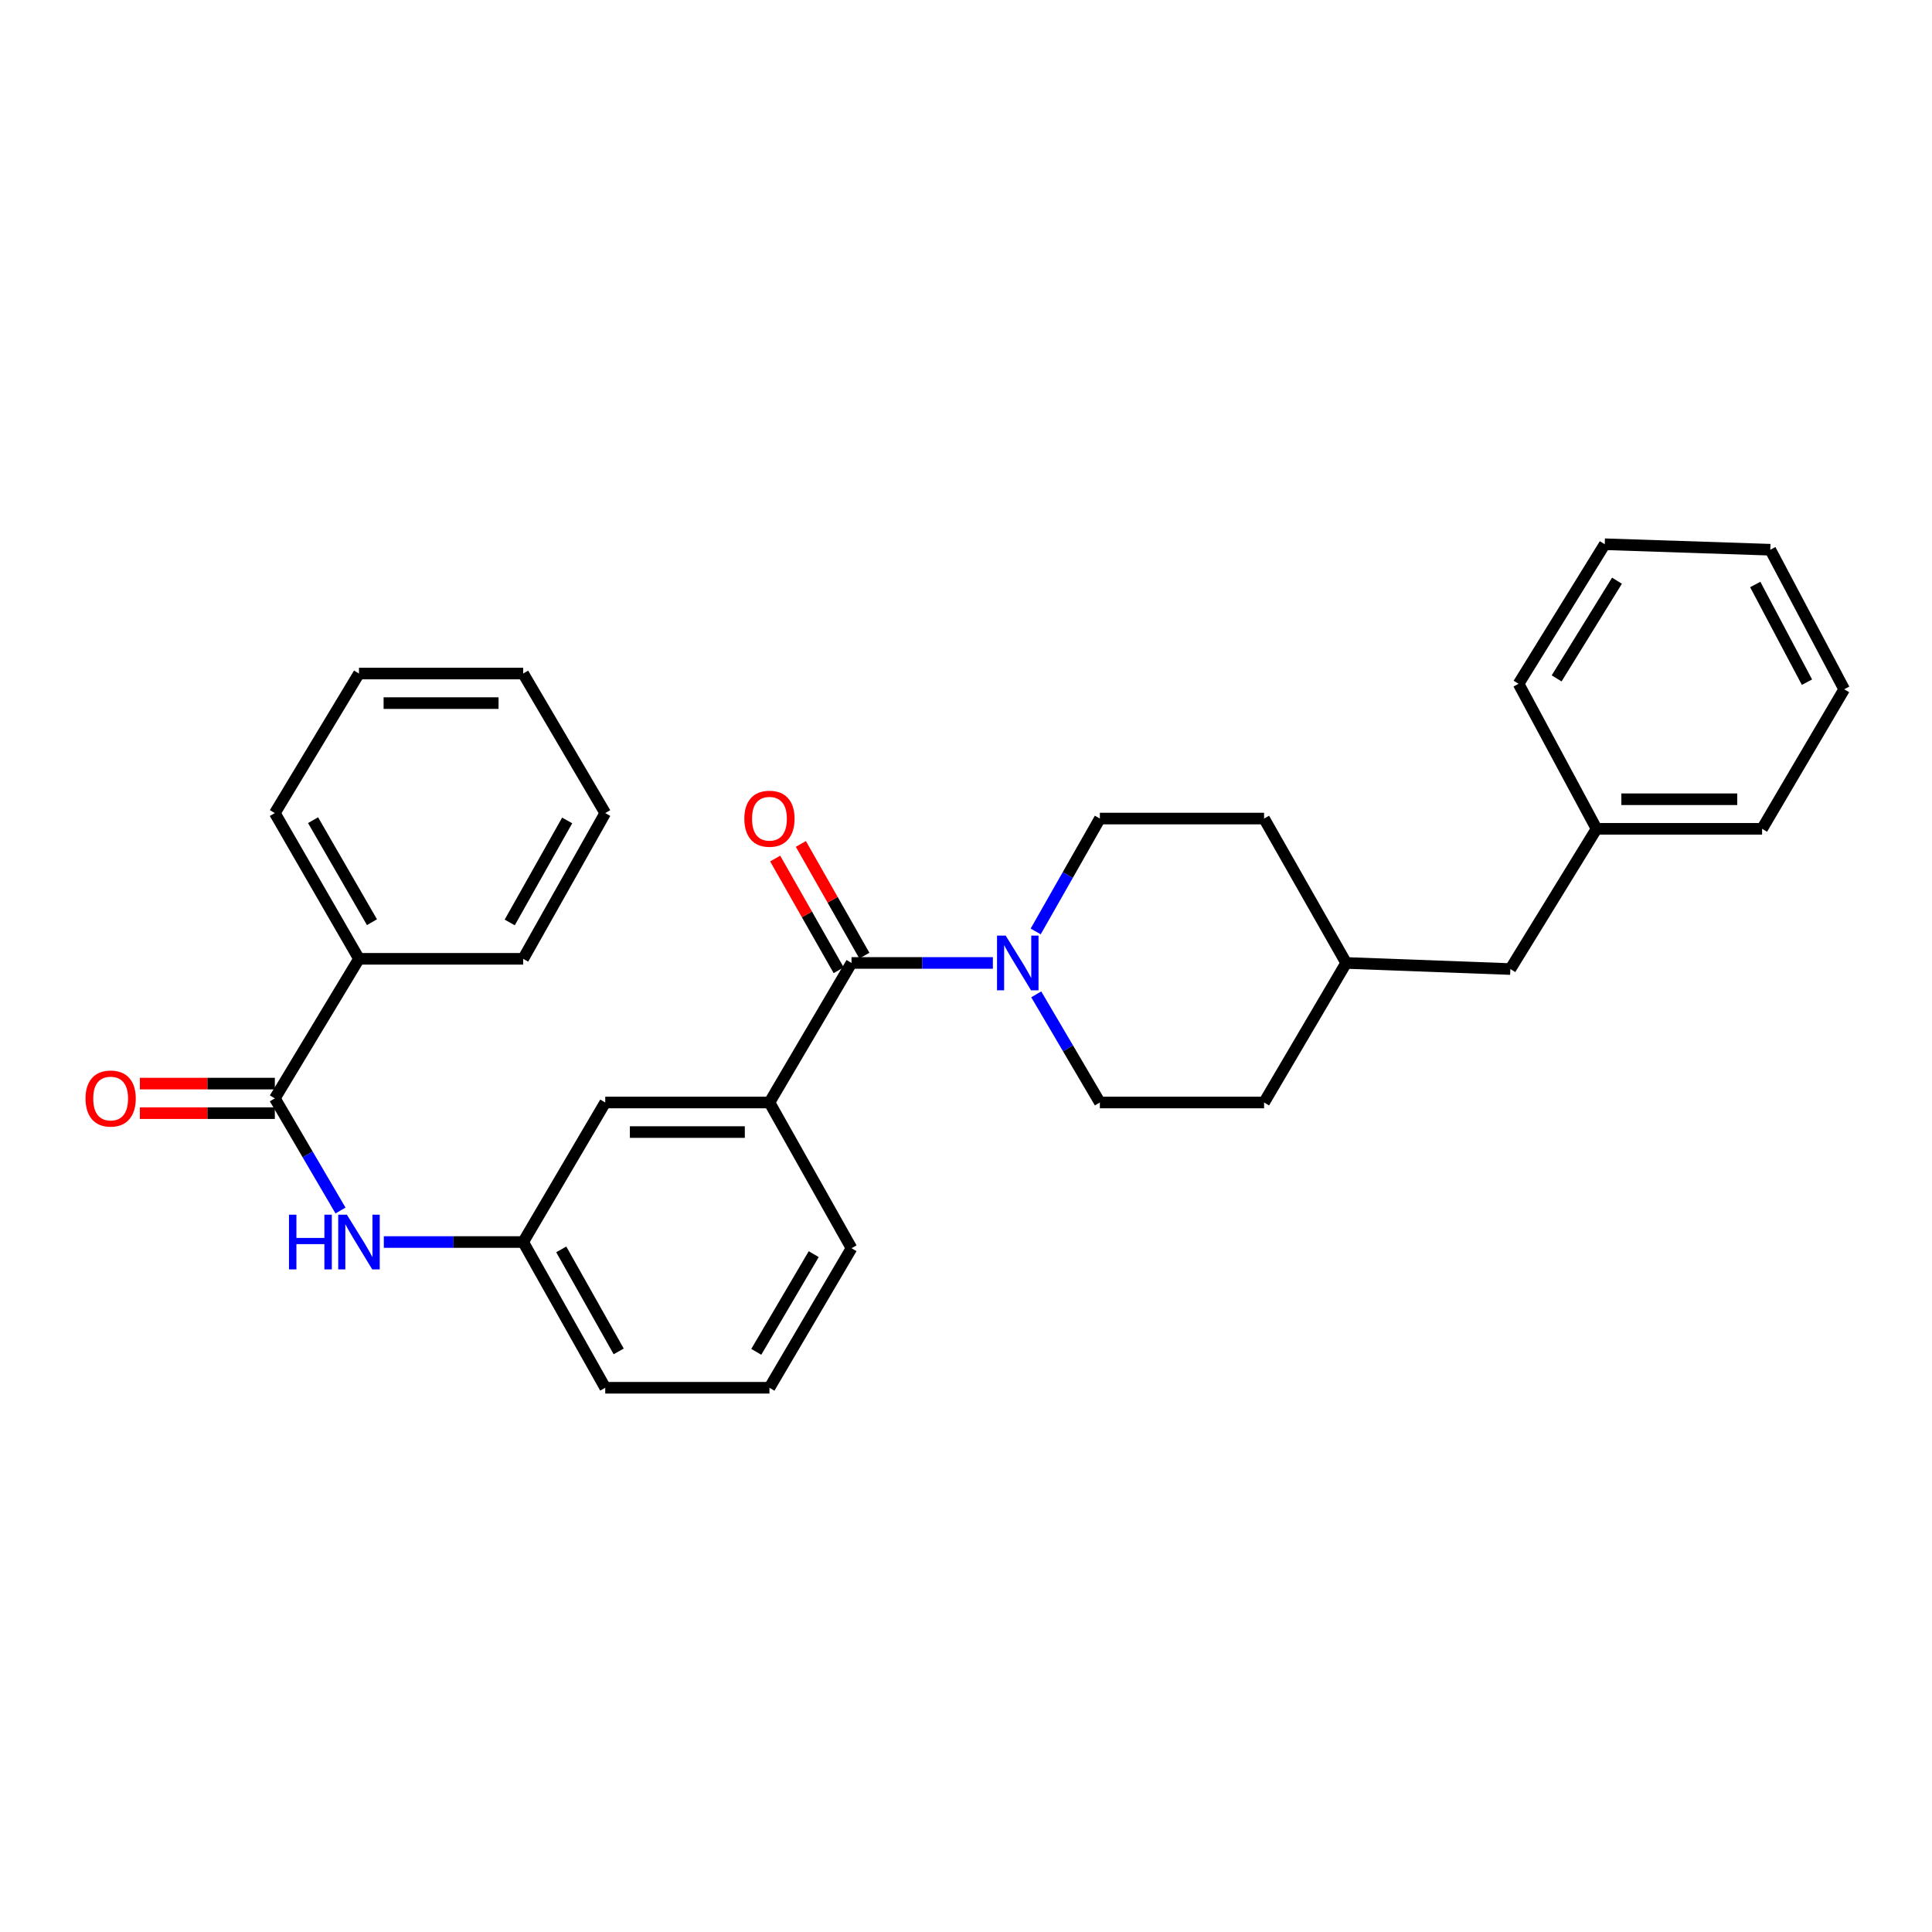 <?xml version='1.0' encoding='iso-8859-1'?>
<svg version='1.1' baseProfile='full'
              xmlns='http://www.w3.org/2000/svg'
                      xmlns:rdkit='http://www.rdkit.org/xml'
                      xmlns:xlink='http://www.w3.org/1999/xlink'
                  xml:space='preserve'
width='1000px' height='1000px' viewBox='0 0 1000 1000'>
<!-- END OF HEADER -->
<rect style='opacity:1.0;fill:#FFFFFF;stroke:none' width='1000' height='1000' x='0' y='0'> </rect>
<path class='bond-0' d='M 440.741,498.419 L 477.323,498.419' style='fill:none;fill-rule:evenodd;stroke:#000000;stroke-width:6px;stroke-linecap:butt;stroke-linejoin:miter;stroke-opacity:1' />
<path class='bond-0' d='M 477.323,498.419 L 513.906,498.419' style='fill:none;fill-rule:evenodd;stroke:#0000FF;stroke-width:6px;stroke-linecap:butt;stroke-linejoin:miter;stroke-opacity:1' />
<path class='bond-2' d='M 440.741,498.419 L 398.265,570.651' style='fill:none;fill-rule:evenodd;stroke:#000000;stroke-width:6px;stroke-linecap:butt;stroke-linejoin:miter;stroke-opacity:1' />
<path class='bond-5' d='M 447.393,494.638 L 430.961,465.726' style='fill:none;fill-rule:evenodd;stroke:#000000;stroke-width:6px;stroke-linecap:butt;stroke-linejoin:miter;stroke-opacity:1' />
<path class='bond-5' d='M 430.961,465.726 L 414.528,436.815' style='fill:none;fill-rule:evenodd;stroke:#FF0000;stroke-width:6px;stroke-linecap:butt;stroke-linejoin:miter;stroke-opacity:1' />
<path class='bond-5' d='M 434.089,502.2 L 417.656,473.288' style='fill:none;fill-rule:evenodd;stroke:#000000;stroke-width:6px;stroke-linecap:butt;stroke-linejoin:miter;stroke-opacity:1' />
<path class='bond-5' d='M 417.656,473.288 L 401.224,444.377' style='fill:none;fill-rule:evenodd;stroke:#FF0000;stroke-width:6px;stroke-linecap:butt;stroke-linejoin:miter;stroke-opacity:1' />
<path class='bond-8' d='M 536.071,482.109 L 552.68,452.898' style='fill:none;fill-rule:evenodd;stroke:#0000FF;stroke-width:6px;stroke-linecap:butt;stroke-linejoin:miter;stroke-opacity:1' />
<path class='bond-8' d='M 552.68,452.898 L 569.29,423.687' style='fill:none;fill-rule:evenodd;stroke:#000000;stroke-width:6px;stroke-linecap:butt;stroke-linejoin:miter;stroke-opacity:1' />
<path class='bond-9' d='M 536.36,514.674 L 552.825,542.662' style='fill:none;fill-rule:evenodd;stroke:#0000FF;stroke-width:6px;stroke-linecap:butt;stroke-linejoin:miter;stroke-opacity:1' />
<path class='bond-9' d='M 552.825,542.662 L 569.29,570.651' style='fill:none;fill-rule:evenodd;stroke:#000000;stroke-width:6px;stroke-linecap:butt;stroke-linejoin:miter;stroke-opacity:1' />
<path class='bond-1' d='M 142.256,568.517 L 159.252,597.539' style='fill:none;fill-rule:evenodd;stroke:#000000;stroke-width:6px;stroke-linecap:butt;stroke-linejoin:miter;stroke-opacity:1' />
<path class='bond-1' d='M 159.252,597.539 L 176.248,626.56' style='fill:none;fill-rule:evenodd;stroke:#0000FF;stroke-width:6px;stroke-linecap:butt;stroke-linejoin:miter;stroke-opacity:1' />
<path class='bond-7' d='M 142.256,560.865 L 107.326,560.865' style='fill:none;fill-rule:evenodd;stroke:#000000;stroke-width:6px;stroke-linecap:butt;stroke-linejoin:miter;stroke-opacity:1' />
<path class='bond-7' d='M 107.326,560.865 L 72.395,560.865' style='fill:none;fill-rule:evenodd;stroke:#FF0000;stroke-width:6px;stroke-linecap:butt;stroke-linejoin:miter;stroke-opacity:1' />
<path class='bond-7' d='M 142.256,576.169 L 107.326,576.169' style='fill:none;fill-rule:evenodd;stroke:#000000;stroke-width:6px;stroke-linecap:butt;stroke-linejoin:miter;stroke-opacity:1' />
<path class='bond-7' d='M 107.326,576.169 L 72.395,576.169' style='fill:none;fill-rule:evenodd;stroke:#FF0000;stroke-width:6px;stroke-linecap:butt;stroke-linejoin:miter;stroke-opacity:1' />
<path class='bond-10' d='M 142.256,568.517 L 185.803,496.285' style='fill:none;fill-rule:evenodd;stroke:#000000;stroke-width:6px;stroke-linecap:butt;stroke-linejoin:miter;stroke-opacity:1' />
<path class='bond-4' d='M 398.265,570.651 L 313.272,570.651' style='fill:none;fill-rule:evenodd;stroke:#000000;stroke-width:6px;stroke-linecap:butt;stroke-linejoin:miter;stroke-opacity:1' />
<path class='bond-4' d='M 385.516,585.954 L 326.021,585.954' style='fill:none;fill-rule:evenodd;stroke:#000000;stroke-width:6px;stroke-linecap:butt;stroke-linejoin:miter;stroke-opacity:1' />
<path class='bond-16' d='M 398.265,570.651 L 440.741,646.071' style='fill:none;fill-rule:evenodd;stroke:#000000;stroke-width:6px;stroke-linecap:butt;stroke-linejoin:miter;stroke-opacity:1' />
<path class='bond-3' d='M 198.667,642.875 L 234.732,642.875' style='fill:none;fill-rule:evenodd;stroke:#0000FF;stroke-width:6px;stroke-linecap:butt;stroke-linejoin:miter;stroke-opacity:1' />
<path class='bond-3' d='M 234.732,642.875 L 270.796,642.875' style='fill:none;fill-rule:evenodd;stroke:#000000;stroke-width:6px;stroke-linecap:butt;stroke-linejoin:miter;stroke-opacity:1' />
<path class='bond-6' d='M 313.272,570.651 L 270.796,642.875' style='fill:none;fill-rule:evenodd;stroke:#000000;stroke-width:6px;stroke-linecap:butt;stroke-linejoin:miter;stroke-opacity:1' />
<path class='bond-29' d='M 270.796,642.875 L 313.272,718.304' style='fill:none;fill-rule:evenodd;stroke:#000000;stroke-width:6px;stroke-linecap:butt;stroke-linejoin:miter;stroke-opacity:1' />
<path class='bond-29' d='M 290.502,646.68 L 320.235,699.48' style='fill:none;fill-rule:evenodd;stroke:#000000;stroke-width:6px;stroke-linecap:butt;stroke-linejoin:miter;stroke-opacity:1' />
<path class='bond-12' d='M 569.29,423.687 L 654.283,423.687' style='fill:none;fill-rule:evenodd;stroke:#000000;stroke-width:6px;stroke-linecap:butt;stroke-linejoin:miter;stroke-opacity:1' />
<path class='bond-13' d='M 569.29,570.651 L 654.283,570.651' style='fill:none;fill-rule:evenodd;stroke:#000000;stroke-width:6px;stroke-linecap:butt;stroke-linejoin:miter;stroke-opacity:1' />
<path class='bond-19' d='M 185.803,496.285 L 142.256,420.856' style='fill:none;fill-rule:evenodd;stroke:#000000;stroke-width:6px;stroke-linecap:butt;stroke-linejoin:miter;stroke-opacity:1' />
<path class='bond-19' d='M 192.524,477.319 L 162.041,424.519' style='fill:none;fill-rule:evenodd;stroke:#000000;stroke-width:6px;stroke-linecap:butt;stroke-linejoin:miter;stroke-opacity:1' />
<path class='bond-20' d='M 185.803,496.285 L 270.796,496.285' style='fill:none;fill-rule:evenodd;stroke:#000000;stroke-width:6px;stroke-linecap:butt;stroke-linejoin:miter;stroke-opacity:1' />
<path class='bond-11' d='M 781.753,501.581 L 696.776,498.419' style='fill:none;fill-rule:evenodd;stroke:#000000;stroke-width:6px;stroke-linecap:butt;stroke-linejoin:miter;stroke-opacity:1' />
<path class='bond-15' d='M 781.753,501.581 L 826.362,428.992' style='fill:none;fill-rule:evenodd;stroke:#000000;stroke-width:6px;stroke-linecap:butt;stroke-linejoin:miter;stroke-opacity:1' />
<path class='bond-30' d='M 654.283,423.687 L 696.776,498.419' style='fill:none;fill-rule:evenodd;stroke:#000000;stroke-width:6px;stroke-linecap:butt;stroke-linejoin:miter;stroke-opacity:1' />
<path class='bond-14' d='M 654.283,570.651 L 696.776,498.419' style='fill:none;fill-rule:evenodd;stroke:#000000;stroke-width:6px;stroke-linecap:butt;stroke-linejoin:miter;stroke-opacity:1' />
<path class='bond-21' d='M 826.362,428.992 L 912.053,428.992' style='fill:none;fill-rule:evenodd;stroke:#000000;stroke-width:6px;stroke-linecap:butt;stroke-linejoin:miter;stroke-opacity:1' />
<path class='bond-21' d='M 839.216,413.689 L 899.199,413.689' style='fill:none;fill-rule:evenodd;stroke:#000000;stroke-width:6px;stroke-linecap:butt;stroke-linejoin:miter;stroke-opacity:1' />
<path class='bond-22' d='M 826.362,428.992 L 786.004,353.929' style='fill:none;fill-rule:evenodd;stroke:#000000;stroke-width:6px;stroke-linecap:butt;stroke-linejoin:miter;stroke-opacity:1' />
<path class='bond-17' d='M 440.741,646.071 L 398.265,718.304' style='fill:none;fill-rule:evenodd;stroke:#000000;stroke-width:6px;stroke-linecap:butt;stroke-linejoin:miter;stroke-opacity:1' />
<path class='bond-17' d='M 421.178,649.149 L 391.445,699.711' style='fill:none;fill-rule:evenodd;stroke:#000000;stroke-width:6px;stroke-linecap:butt;stroke-linejoin:miter;stroke-opacity:1' />
<path class='bond-18' d='M 398.265,718.304 L 313.272,718.304' style='fill:none;fill-rule:evenodd;stroke:#000000;stroke-width:6px;stroke-linecap:butt;stroke-linejoin:miter;stroke-opacity:1' />
<path class='bond-23' d='M 142.256,420.856 L 185.803,348.623' style='fill:none;fill-rule:evenodd;stroke:#000000;stroke-width:6px;stroke-linecap:butt;stroke-linejoin:miter;stroke-opacity:1' />
<path class='bond-24' d='M 270.796,496.285 L 313.272,420.856' style='fill:none;fill-rule:evenodd;stroke:#000000;stroke-width:6px;stroke-linecap:butt;stroke-linejoin:miter;stroke-opacity:1' />
<path class='bond-24' d='M 263.833,477.461 L 293.566,424.661' style='fill:none;fill-rule:evenodd;stroke:#000000;stroke-width:6px;stroke-linecap:butt;stroke-linejoin:miter;stroke-opacity:1' />
<path class='bond-26' d='M 912.053,428.992 L 954.545,356.768' style='fill:none;fill-rule:evenodd;stroke:#000000;stroke-width:6px;stroke-linecap:butt;stroke-linejoin:miter;stroke-opacity:1' />
<path class='bond-25' d='M 786.004,353.929 L 830.613,281.696' style='fill:none;fill-rule:evenodd;stroke:#000000;stroke-width:6px;stroke-linecap:butt;stroke-linejoin:miter;stroke-opacity:1' />
<path class='bond-25' d='M 805.715,351.135 L 836.942,300.573' style='fill:none;fill-rule:evenodd;stroke:#000000;stroke-width:6px;stroke-linecap:butt;stroke-linejoin:miter;stroke-opacity:1' />
<path class='bond-31' d='M 185.803,348.623 L 270.796,348.623' style='fill:none;fill-rule:evenodd;stroke:#000000;stroke-width:6px;stroke-linecap:butt;stroke-linejoin:miter;stroke-opacity:1' />
<path class='bond-31' d='M 198.552,363.927 L 258.047,363.927' style='fill:none;fill-rule:evenodd;stroke:#000000;stroke-width:6px;stroke-linecap:butt;stroke-linejoin:miter;stroke-opacity:1' />
<path class='bond-27' d='M 313.272,420.856 L 270.796,348.623' style='fill:none;fill-rule:evenodd;stroke:#000000;stroke-width:6px;stroke-linecap:butt;stroke-linejoin:miter;stroke-opacity:1' />
<path class='bond-28' d='M 830.613,281.696 L 916.304,284.536' style='fill:none;fill-rule:evenodd;stroke:#000000;stroke-width:6px;stroke-linecap:butt;stroke-linejoin:miter;stroke-opacity:1' />
<path class='bond-32' d='M 954.545,356.768 L 916.304,284.536' style='fill:none;fill-rule:evenodd;stroke:#000000;stroke-width:6px;stroke-linecap:butt;stroke-linejoin:miter;stroke-opacity:1' />
<path class='bond-32' d='M 935.284,353.094 L 908.515,302.531' style='fill:none;fill-rule:evenodd;stroke:#000000;stroke-width:6px;stroke-linecap:butt;stroke-linejoin:miter;stroke-opacity:1' />
<path  class='atom-1' d='M 520.537 484.259
L 529.817 499.259
Q 530.737 500.739, 532.217 503.419
Q 533.697 506.099, 533.777 506.259
L 533.777 484.259
L 537.537 484.259
L 537.537 512.579
L 533.657 512.579
L 523.697 496.179
Q 522.537 494.259, 521.297 492.059
Q 520.097 489.859, 519.737 489.179
L 519.737 512.579
L 516.057 512.579
L 516.057 484.259
L 520.537 484.259
' fill='#0000FF'/>
<path  class='atom-4' d='M 149.583 628.715
L 153.423 628.715
L 153.423 640.755
L 167.903 640.755
L 167.903 628.715
L 171.743 628.715
L 171.743 657.035
L 167.903 657.035
L 167.903 643.955
L 153.423 643.955
L 153.423 657.035
L 149.583 657.035
L 149.583 628.715
' fill='#0000FF'/>
<path  class='atom-4' d='M 179.543 628.715
L 188.823 643.715
Q 189.743 645.195, 191.223 647.875
Q 192.703 650.555, 192.783 650.715
L 192.783 628.715
L 196.543 628.715
L 196.543 657.035
L 192.663 657.035
L 182.703 640.635
Q 181.543 638.715, 180.303 636.515
Q 179.103 634.315, 178.743 633.635
L 178.743 657.035
L 175.063 657.035
L 175.063 628.715
L 179.543 628.715
' fill='#0000FF'/>
<path  class='atom-6' d='M 385.265 423.767
Q 385.265 416.967, 388.625 413.167
Q 391.985 409.367, 398.265 409.367
Q 404.545 409.367, 407.905 413.167
Q 411.265 416.967, 411.265 423.767
Q 411.265 430.647, 407.865 434.567
Q 404.465 438.447, 398.265 438.447
Q 392.025 438.447, 388.625 434.567
Q 385.265 430.687, 385.265 423.767
M 398.265 435.247
Q 402.585 435.247, 404.905 432.367
Q 407.265 429.447, 407.265 423.767
Q 407.265 418.207, 404.905 415.407
Q 402.585 412.567, 398.265 412.567
Q 393.945 412.567, 391.585 415.367
Q 389.265 418.167, 389.265 423.767
Q 389.265 429.487, 391.585 432.367
Q 393.945 435.247, 398.265 435.247
' fill='#FF0000'/>
<path  class='atom-8' d='M 44.271 568.597
Q 44.271 561.797, 47.631 557.997
Q 50.991 554.197, 57.271 554.197
Q 63.551 554.197, 66.911 557.997
Q 70.271 561.797, 70.271 568.597
Q 70.271 575.477, 66.871 579.397
Q 63.471 583.277, 57.271 583.277
Q 51.031 583.277, 47.631 579.397
Q 44.271 575.517, 44.271 568.597
M 57.271 580.077
Q 61.591 580.077, 63.911 577.197
Q 66.271 574.277, 66.271 568.597
Q 66.271 563.037, 63.911 560.237
Q 61.591 557.397, 57.271 557.397
Q 52.951 557.397, 50.591 560.197
Q 48.271 562.997, 48.271 568.597
Q 48.271 574.317, 50.591 577.197
Q 52.951 580.077, 57.271 580.077
' fill='#FF0000'/>
</svg>

